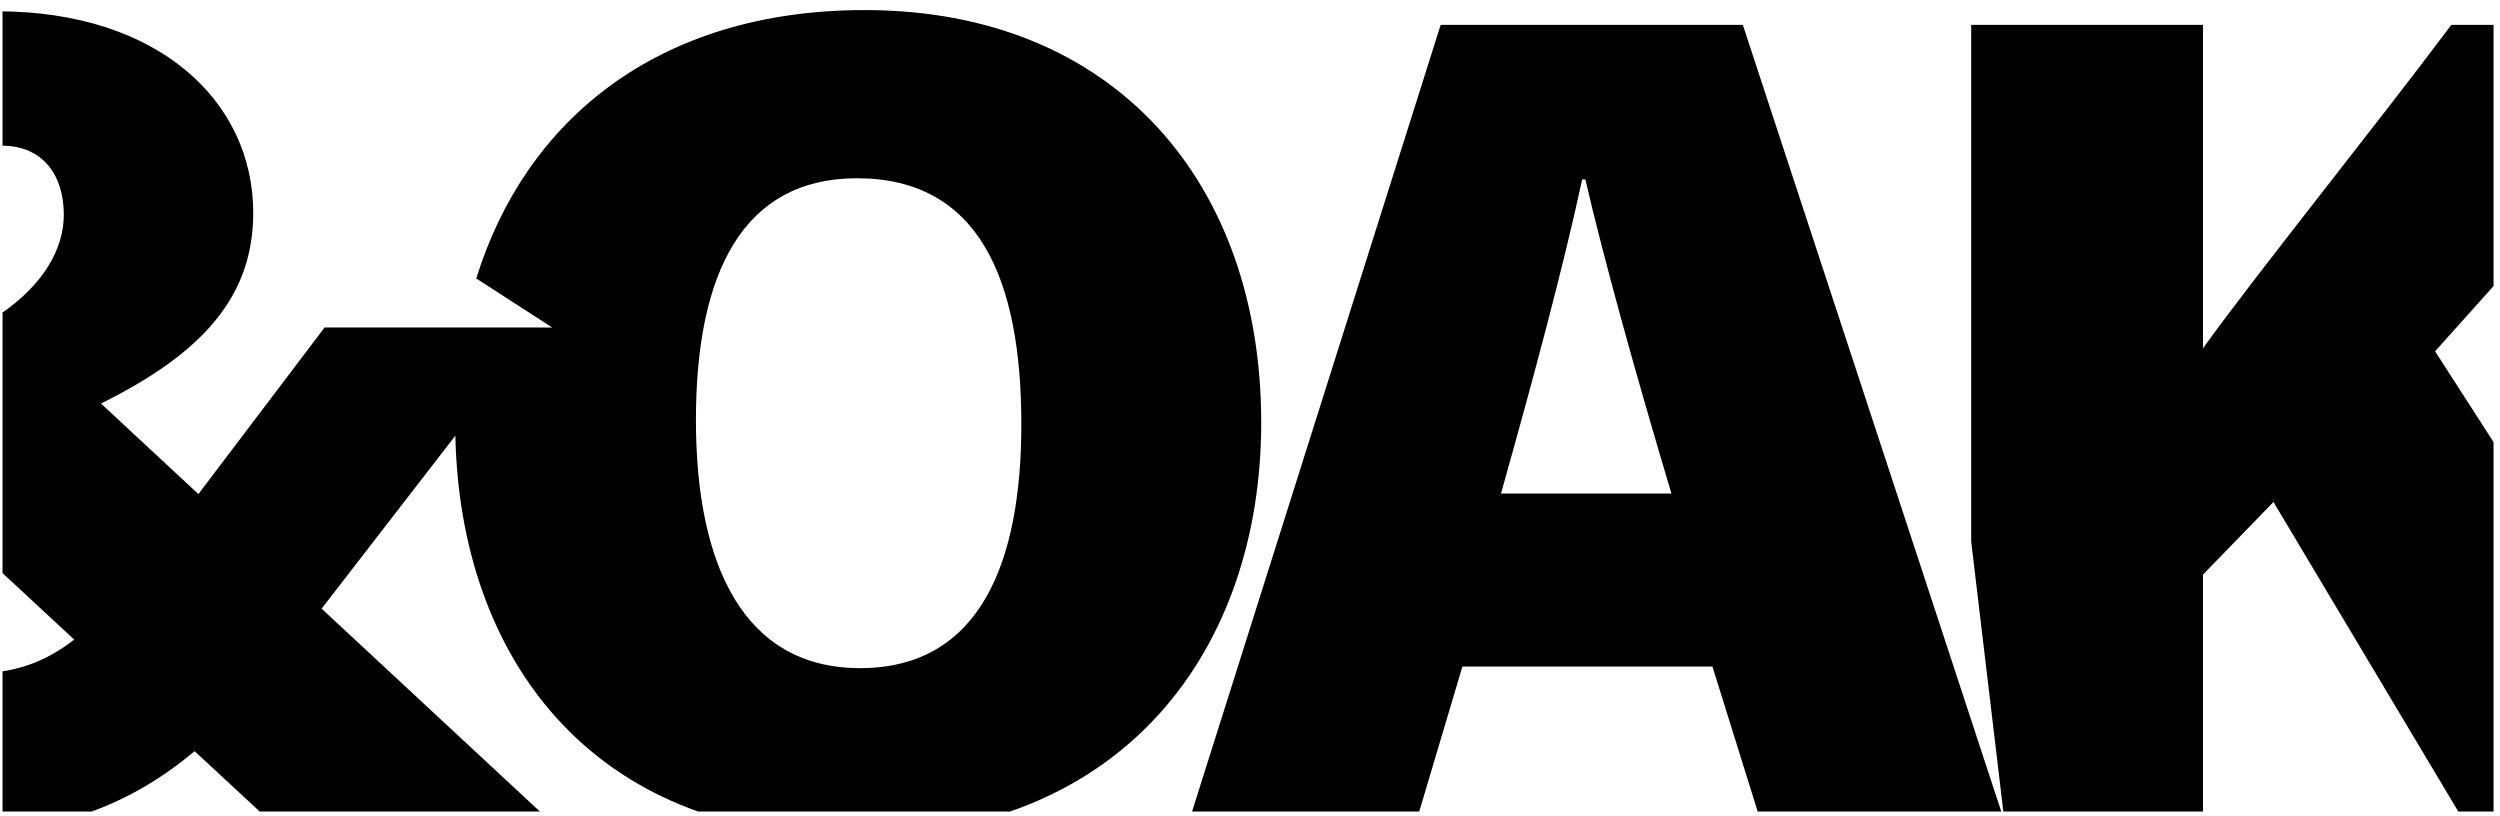 <svg xmlns="http://www.w3.org/2000/svg" xmlns:xlink="http://www.w3.org/1999/xlink" id="Layer_1" x="0px" y="0px" viewBox="0 0 1144.3 373.33" style="enable-background:new 0 0 1144.3 373.33;" xml:space="preserve"><style type="text/css">	.st0{clip-path:url(#SVGID_00000116939065712340810740000015595346862352479622_);}</style><g>	<defs>		<rect id="SVGID_1_" x="1.16" y="-2.32" width="1140.18" height="373.79"></rect>	</defs>	<clipPath id="SVGID_00000078751447436127145080000004694632563331142785_">		<use xlink:href="#SVGID_1_" style="overflow:visible;"></use>	</clipPath>	<g style="clip-path:url(#SVGID_00000078751447436127145080000004694632563331142785_);">		<path d="M395.76,4.61c-95.08,0-155.52,50.92-177.76,122.85l34.76,22.45h-6.05l0.01-0.01h-98.15l-57.76,76.25l-44.59-41.45   c46.92-23.22,69.69-49.26,69.69-87.29c0-51.05-43.38-92.23-117.13-92.23c-77.45,0-119.8,44.8-119.8,101.23   c0,28.04,14.75,53.5,33.86,73.58c-47.57,23.84-72.1,53.2-72.1,96.2c0,57.73,46.01,106.05,133.7,106.05   c52.23,0,86.38-14.72,114.64-38.41l34.72,32.19h128.22l-104.81-97.43l61.22-79.18c2.08,100.71,61.4,183.4,181.84,183.4   c124.88,0,187.01-86.27,187.01-189.41C577.29,84.31,510.67,4.61,395.76,4.61 M0.79,66.68c19.08,0,28.42,13.78,28.42,31.57   c0,15.8-9.47,31.85-28.02,44.79C-14.88,128.32-26.88,114.79-26.88,98C-26.88,80.39-16.75,66.68,0.79,66.68 M-11.6,308.21   c-37.04,0-50.47-22.45-50.47-43.76c0-13.48,4.49-28.43,21.11-41.17l74.93,69.47C20.78,303,6.85,308.21-11.6,308.21 M393.64,305.82   c-52.86,0-75.1-46.57-75.1-113.52c0-67.87,21.79-110.71,73.7-110.71c55.82,0,75.25,46.15,75.25,112.67   C467.49,256.4,449.19,305.82,393.64,305.82"></path>		<path d="M1114.58,160.79l133.97-149.4h-126.54c-35.98,48.03-89.81,114.78-113.66,148.04V11.39H902.25v236.47l15.26,128.15   L797.73,11.39H659.42L544.19,376.01h104.07l21.11-70.91h114.44l22.14,70.91h111.57h90.83v-113l32.25-33.24l87.32,146.24h125.21   L1114.58,160.79z M687.03,225.91c14.78-52.46,28.72-104.49,37.16-143.78h1.46c8.25,35.55,22.27,86.49,39.4,143.78H687.03z"></path>	</g></g></svg>